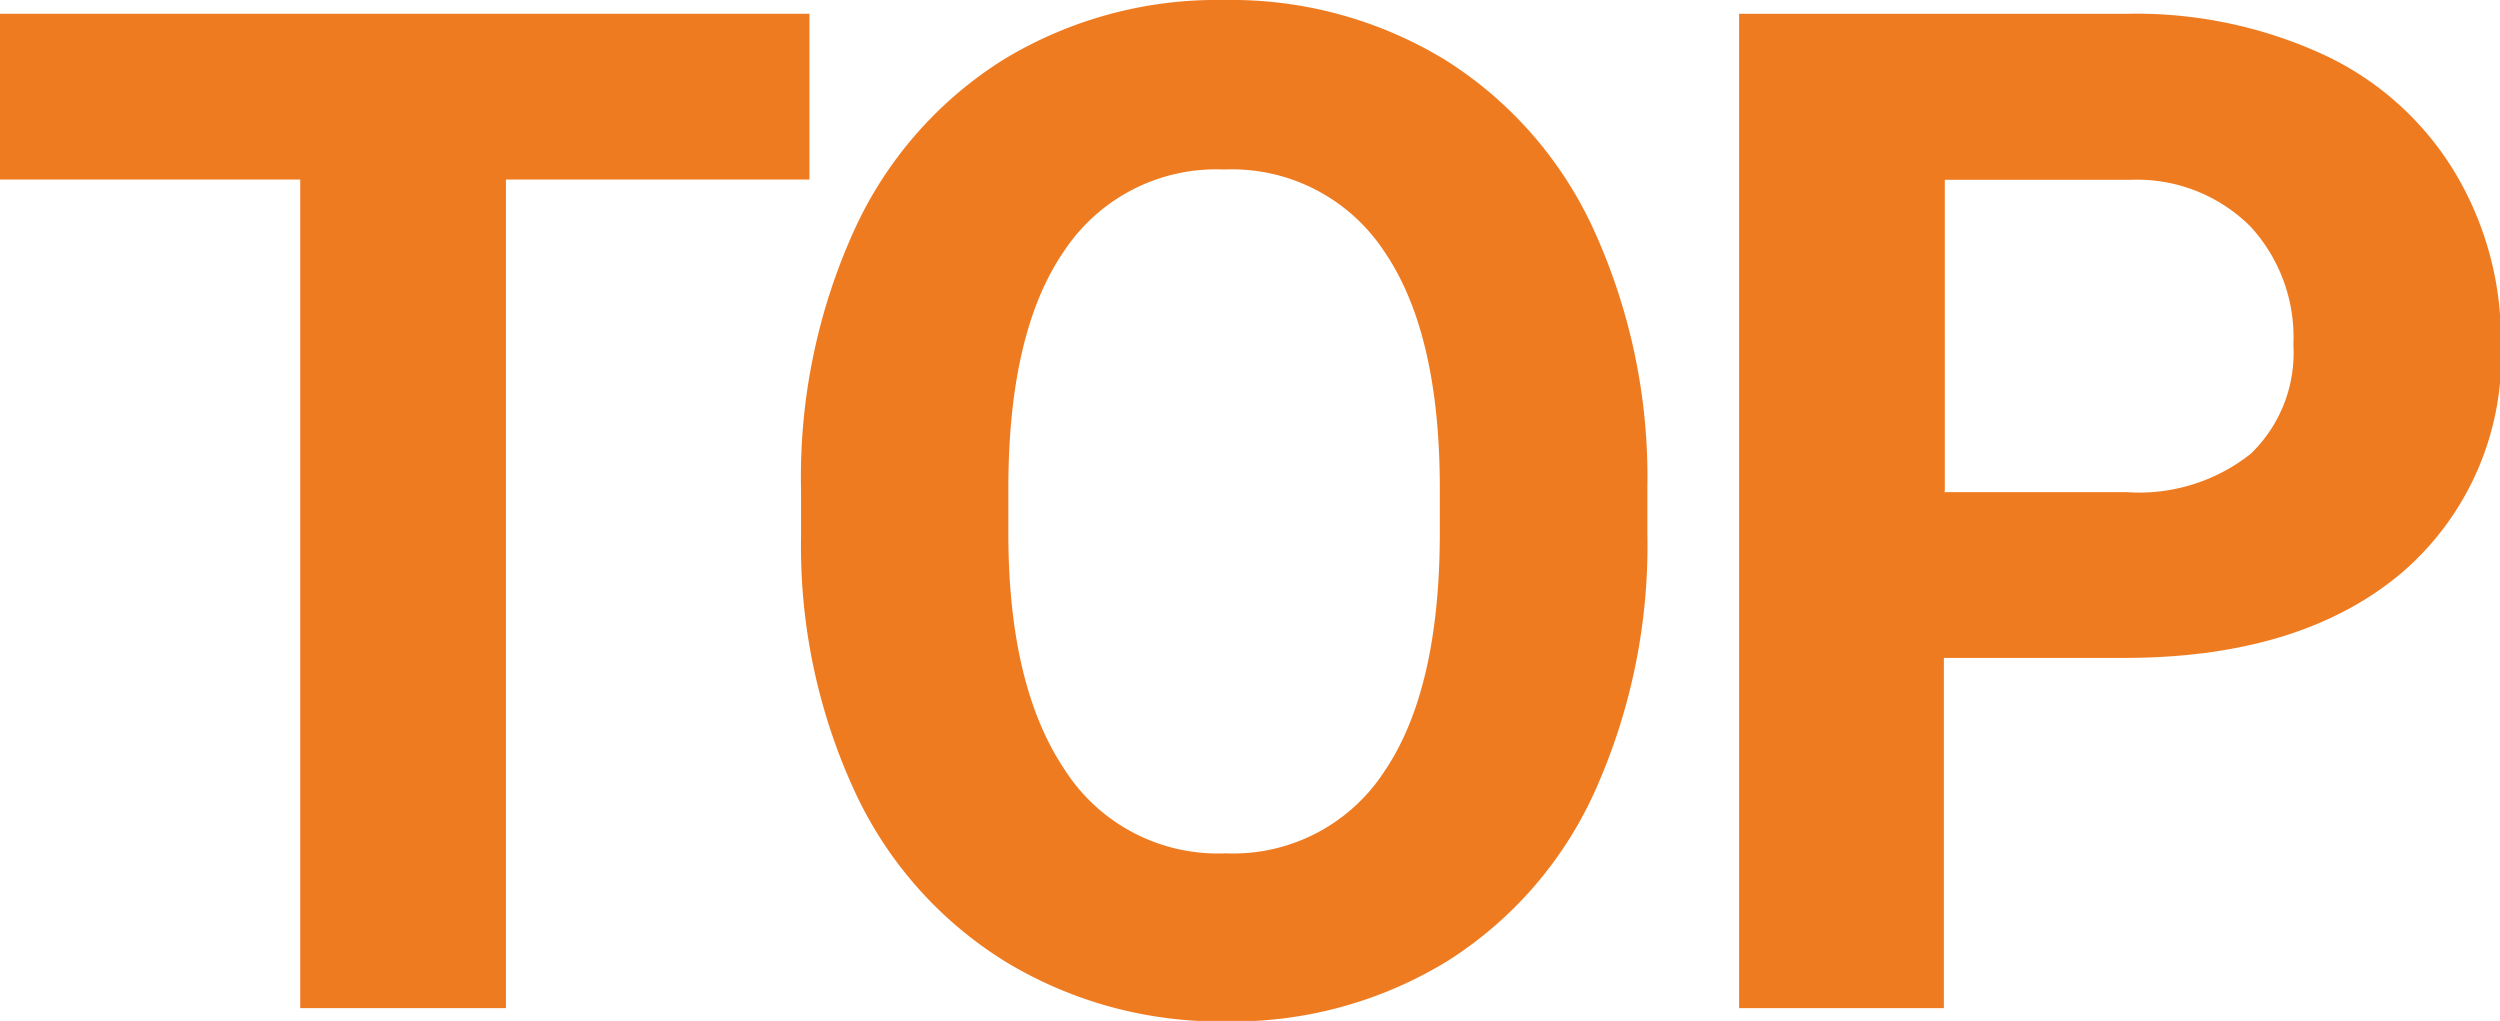 <svg id="Layer_1" data-name="Layer 1" xmlns="http://www.w3.org/2000/svg" viewBox="0 0 107.08 43.73"><defs><style>.cls-1{fill:#ef7b21;}</style></defs><title>TOP_2</title><path class="cls-1" d="M40.7,7.51h-13V43H18.89V7.51H6V0.41H40.7v7.1Z" transform="translate(-6.03 0.18)"/><path class="cls-1" d="M76.59,22.65a25.69,25.69,0,0,1-2.22,11A16.73,16.73,0,0,1,68,41a17.59,17.59,0,0,1-9.49,2.57A17.71,17.71,0,0,1,49.08,41a16.9,16.9,0,0,1-6.43-7.26,25,25,0,0,1-2.31-10.86v-2.1A25.56,25.56,0,0,1,42.6,9.72,16.87,16.87,0,0,1,49,2.38,17.61,17.61,0,0,1,58.46-.18a17.61,17.61,0,0,1,9.46,2.56,16.87,16.87,0,0,1,6.4,7.34,25.49,25.49,0,0,1,2.27,11v1.9ZM67.7,20.73q0-6.69-2.4-10.17a7.81,7.81,0,0,0-6.84-3.48,7.81,7.81,0,0,0-6.81,3.43q-2.4,3.43-2.43,10.07v2.08q0,6.52,2.4,10.11a7.79,7.79,0,0,0,6.9,3.6A7.72,7.72,0,0,0,65.3,32.9q2.37-3.46,2.4-10.1V20.73Z" transform="translate(-6.03 0.18)"/><path class="cls-1" d="M89.29,28V43H80.52V0.41h16.6a19.21,19.21,0,0,1,8.43,1.75,12.92,12.92,0,0,1,5.6,5,13.9,13.9,0,0,1,2,7.35,12.22,12.22,0,0,1-4.28,9.87Q104.55,28,97,28H89.29Zm0-7.1h7.83a7.7,7.7,0,0,0,5.31-1.64,6,6,0,0,0,1.83-4.68,7,7,0,0,0-1.84-5.06,6.88,6.88,0,0,0-5.09-2h-8V20.87Z" transform="translate(-6.03 0.18)"/></svg>
